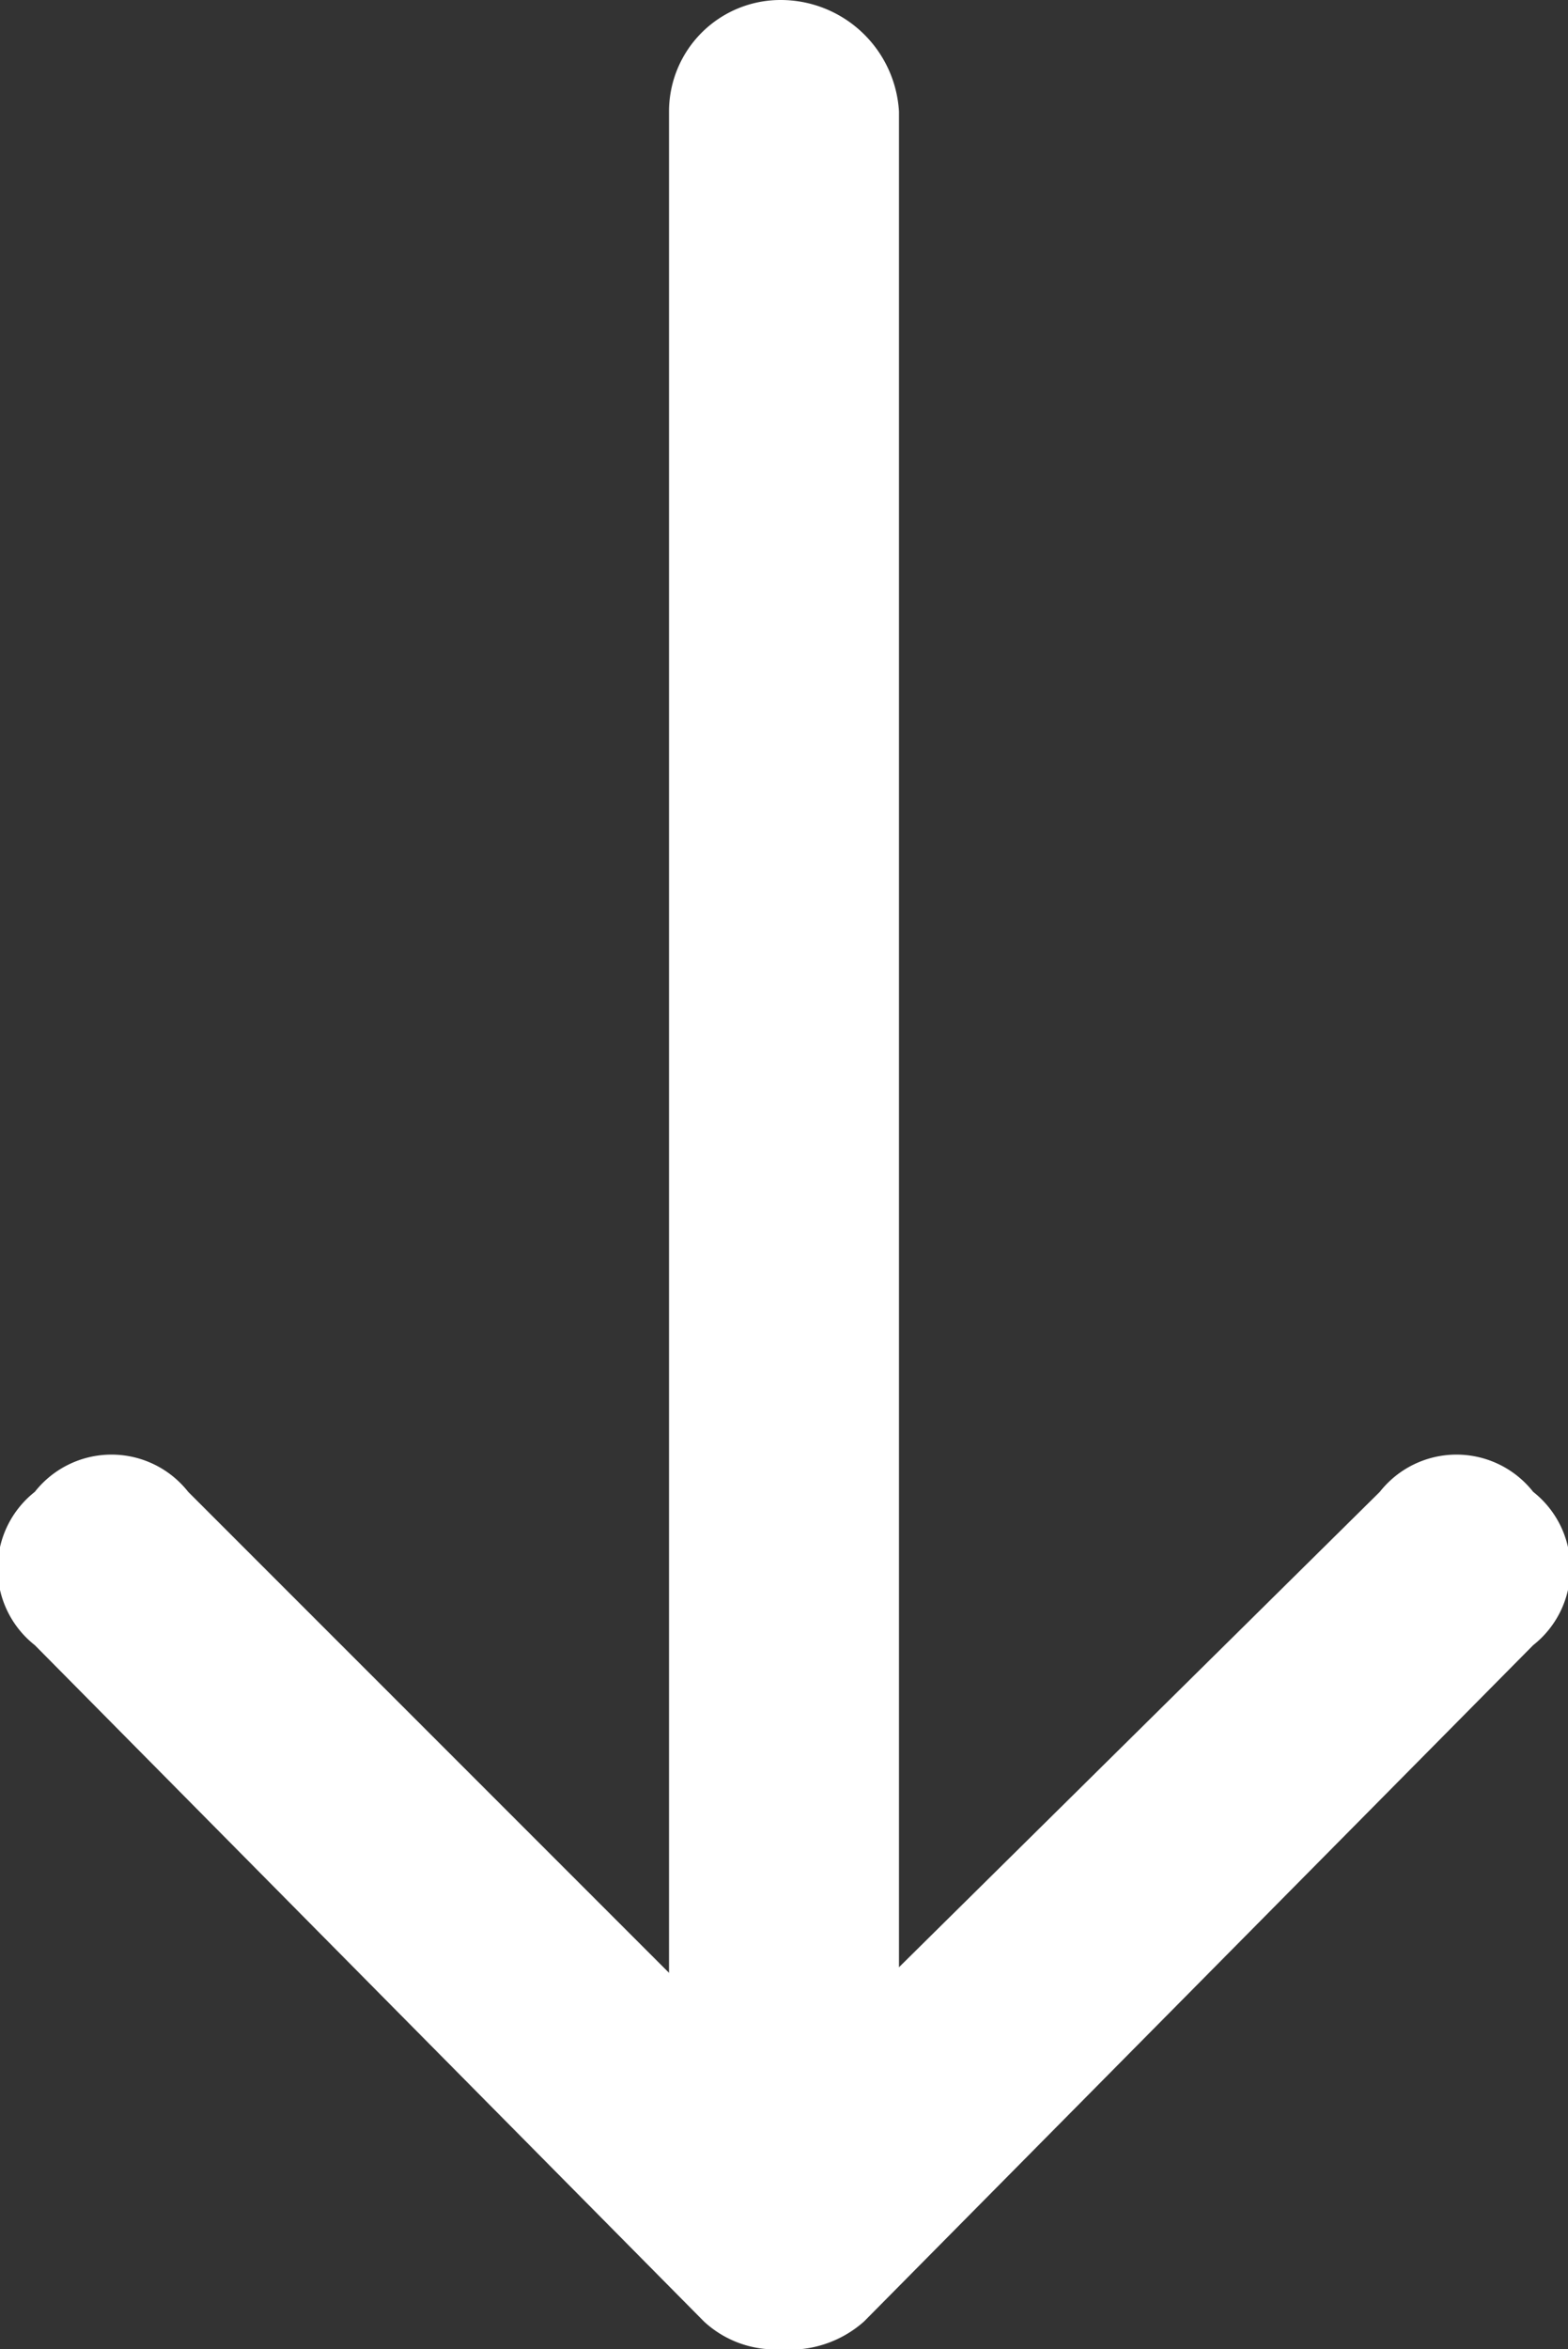 <svg xmlns="http://www.w3.org/2000/svg" viewBox="0 0 22.5 33.7"><rect x="0" y="0" width="22.5" height="33.7" fill="#333333" stroke="none"/><title>arrow-icon</title><path d="M11.2,33.7a1.6,1.6,0,0,1-1.6-1.6V1.6A1.6,1.6,0,0,1,11.2,0a1.7,1.7,0,0,1,1.7,1.6V32.1A1.7,1.7,0,0,1,11.2,33.7Z" fill="#fff"/><path d="M11.2,33.7a1.5,1.5,0,0,1-1.1-.4L.5,23.6a1.4,1.4,0,0,1,0-2.2,1.4,1.4,0,0,1,2.2,0l8.5,8.5,8.6-8.5a1.4,1.4,0,0,1,2.2,0,1.4,1.4,0,0,1,0,2.2l-9.6,9.7A1.6,1.6,0,0,1,11.2,33.7Z" fill="#fff"/></svg>